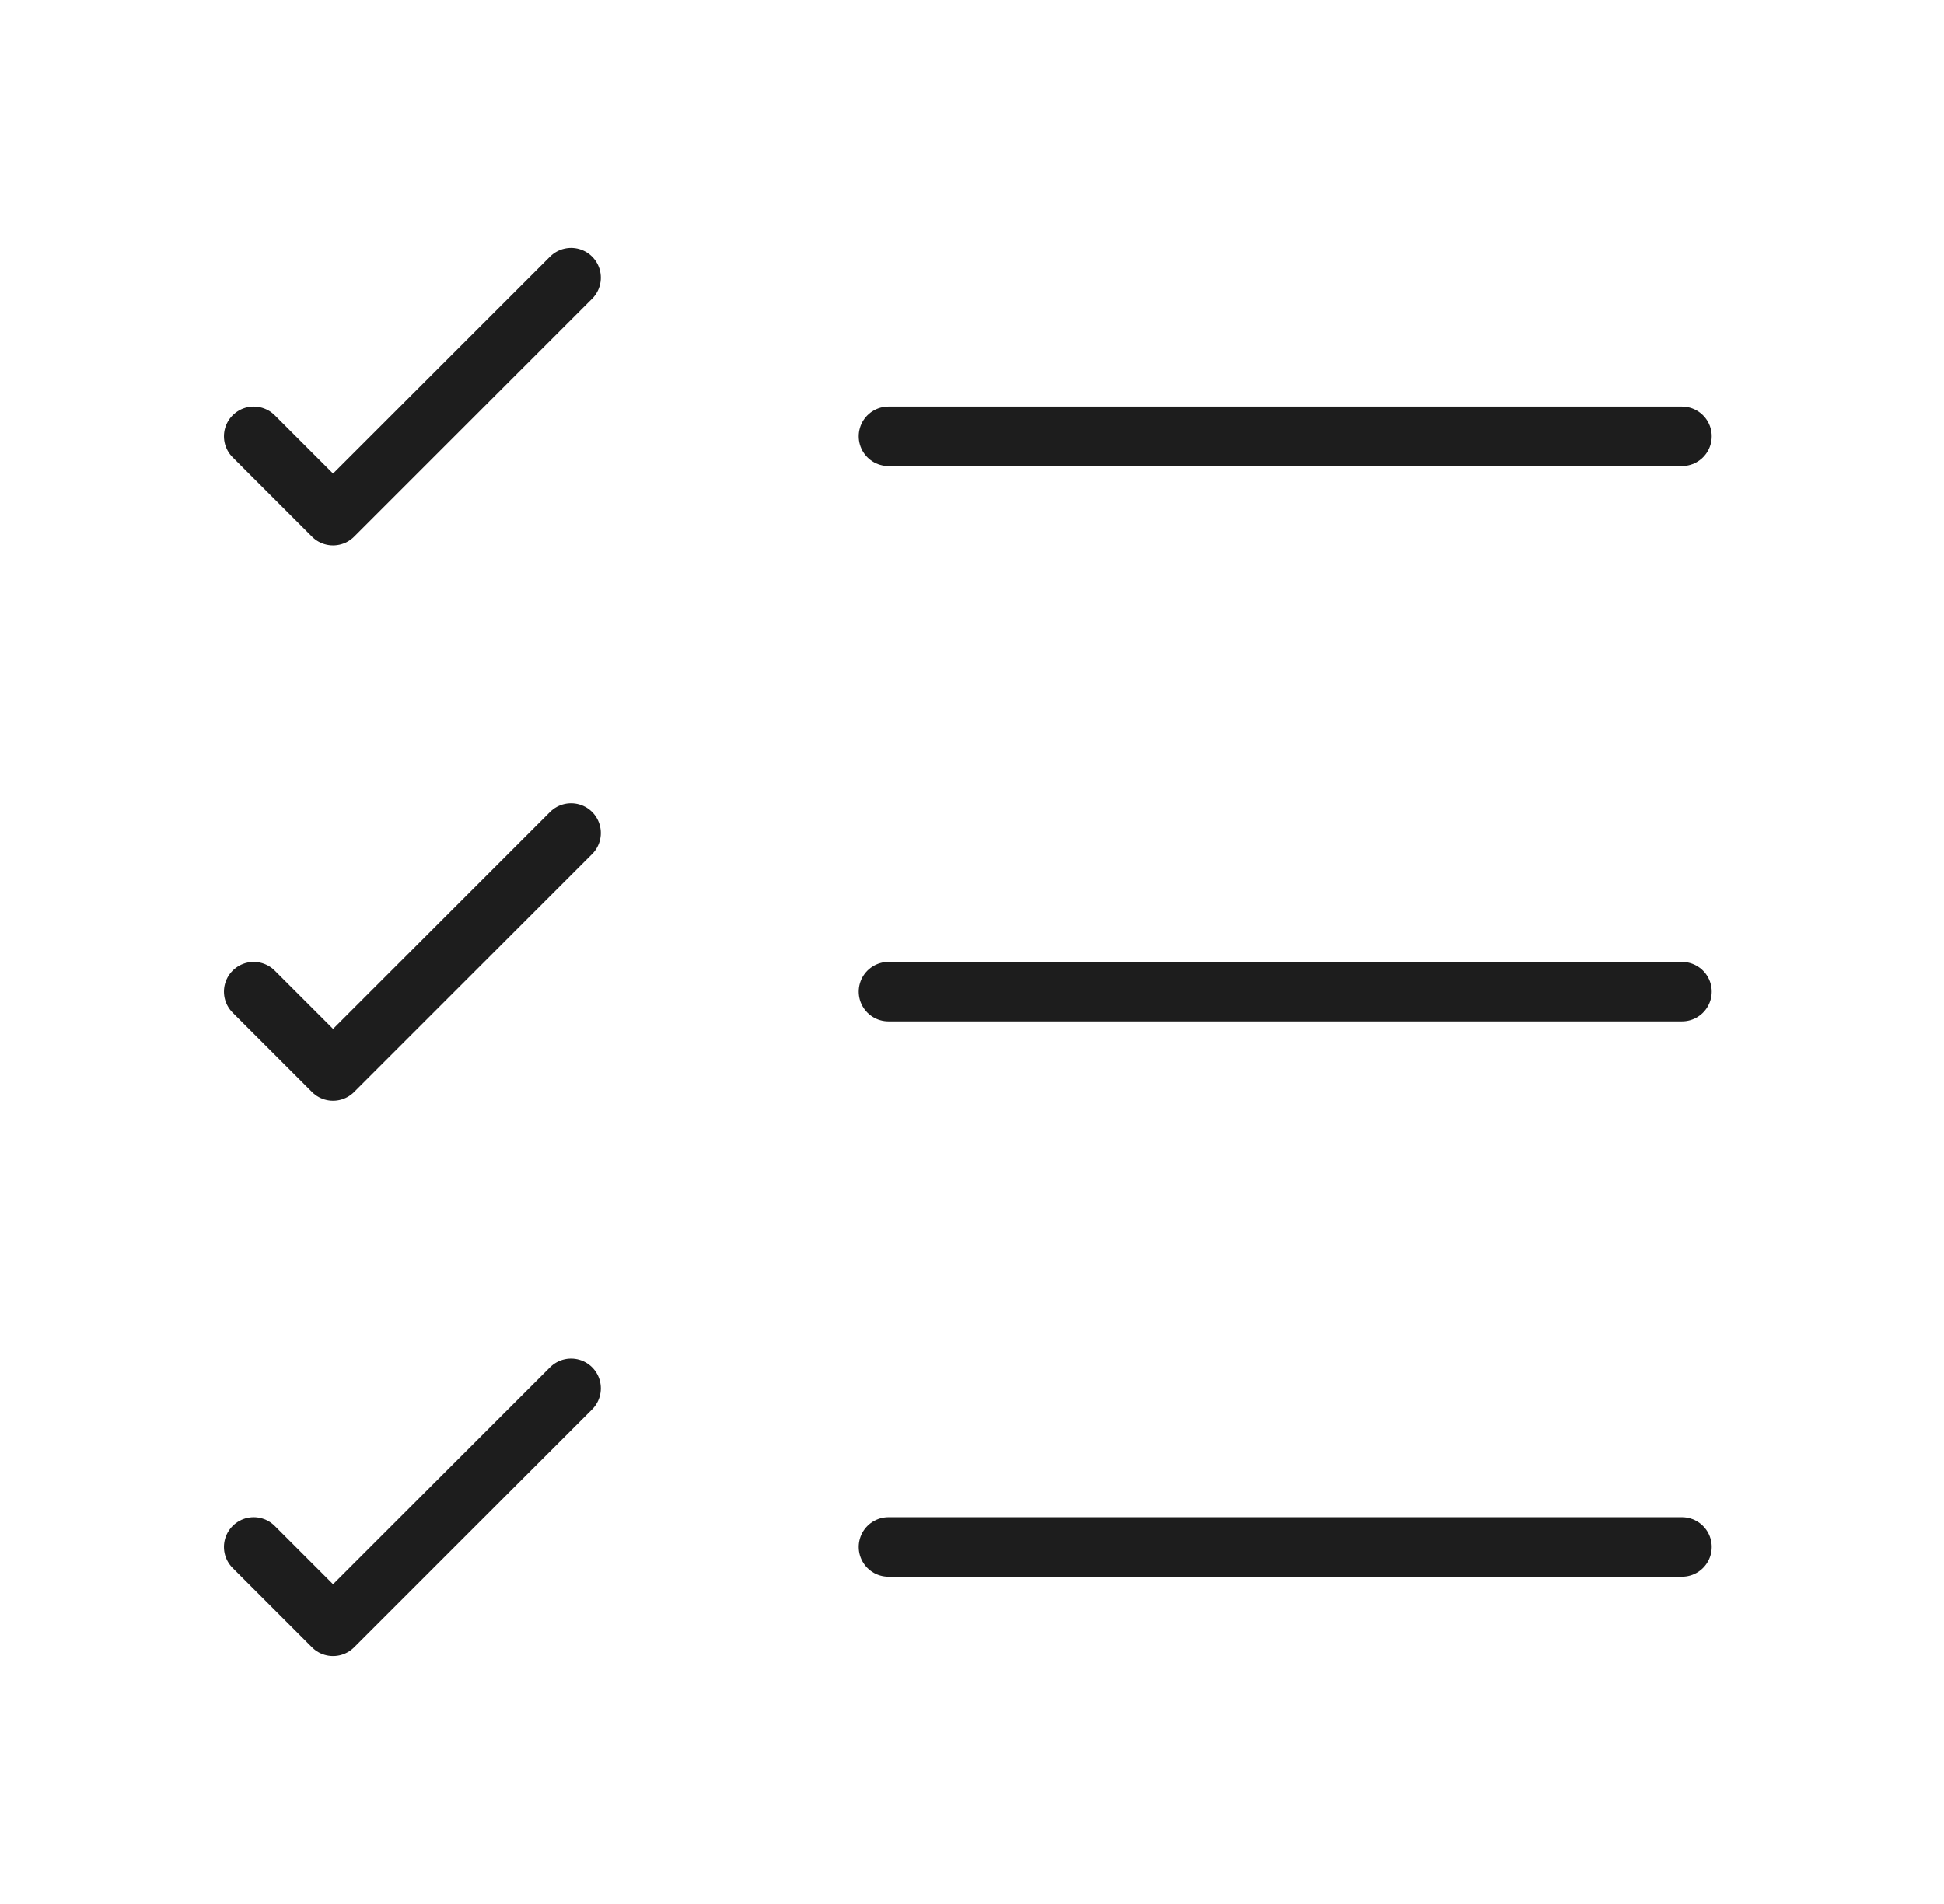 <svg width="49" height="48" viewBox="0 0 49 48" fill="none" xmlns="http://www.w3.org/2000/svg">
<path d="M22.395 39H42.395" stroke="#1D1D1D" stroke-width="1.5" stroke-linecap="round" stroke-linejoin="round"/>
<path d="M22.395 25H42.395" stroke="#1D1D1D" stroke-width="1.5" stroke-linecap="round" stroke-linejoin="round"/>
<path d="M22.395 11H42.395" stroke="#1D1D1D" stroke-width="1.5" stroke-linecap="round" stroke-linejoin="round"/>
<path d="M6.395 11L8.395 13L14.395 7" stroke="#1D1D1D" stroke-width="1.5" stroke-linecap="round" stroke-linejoin="round"/>
<path d="M6.395 25L8.395 27L14.395 21" stroke="#1D1D1D" stroke-width="1.5" stroke-linecap="round" stroke-linejoin="round"/>
<path d="M6.395 39L8.395 41L14.395 35" stroke="#1D1D1D" stroke-width="1.5" stroke-linecap="round" stroke-linejoin="round"/>
</svg>
